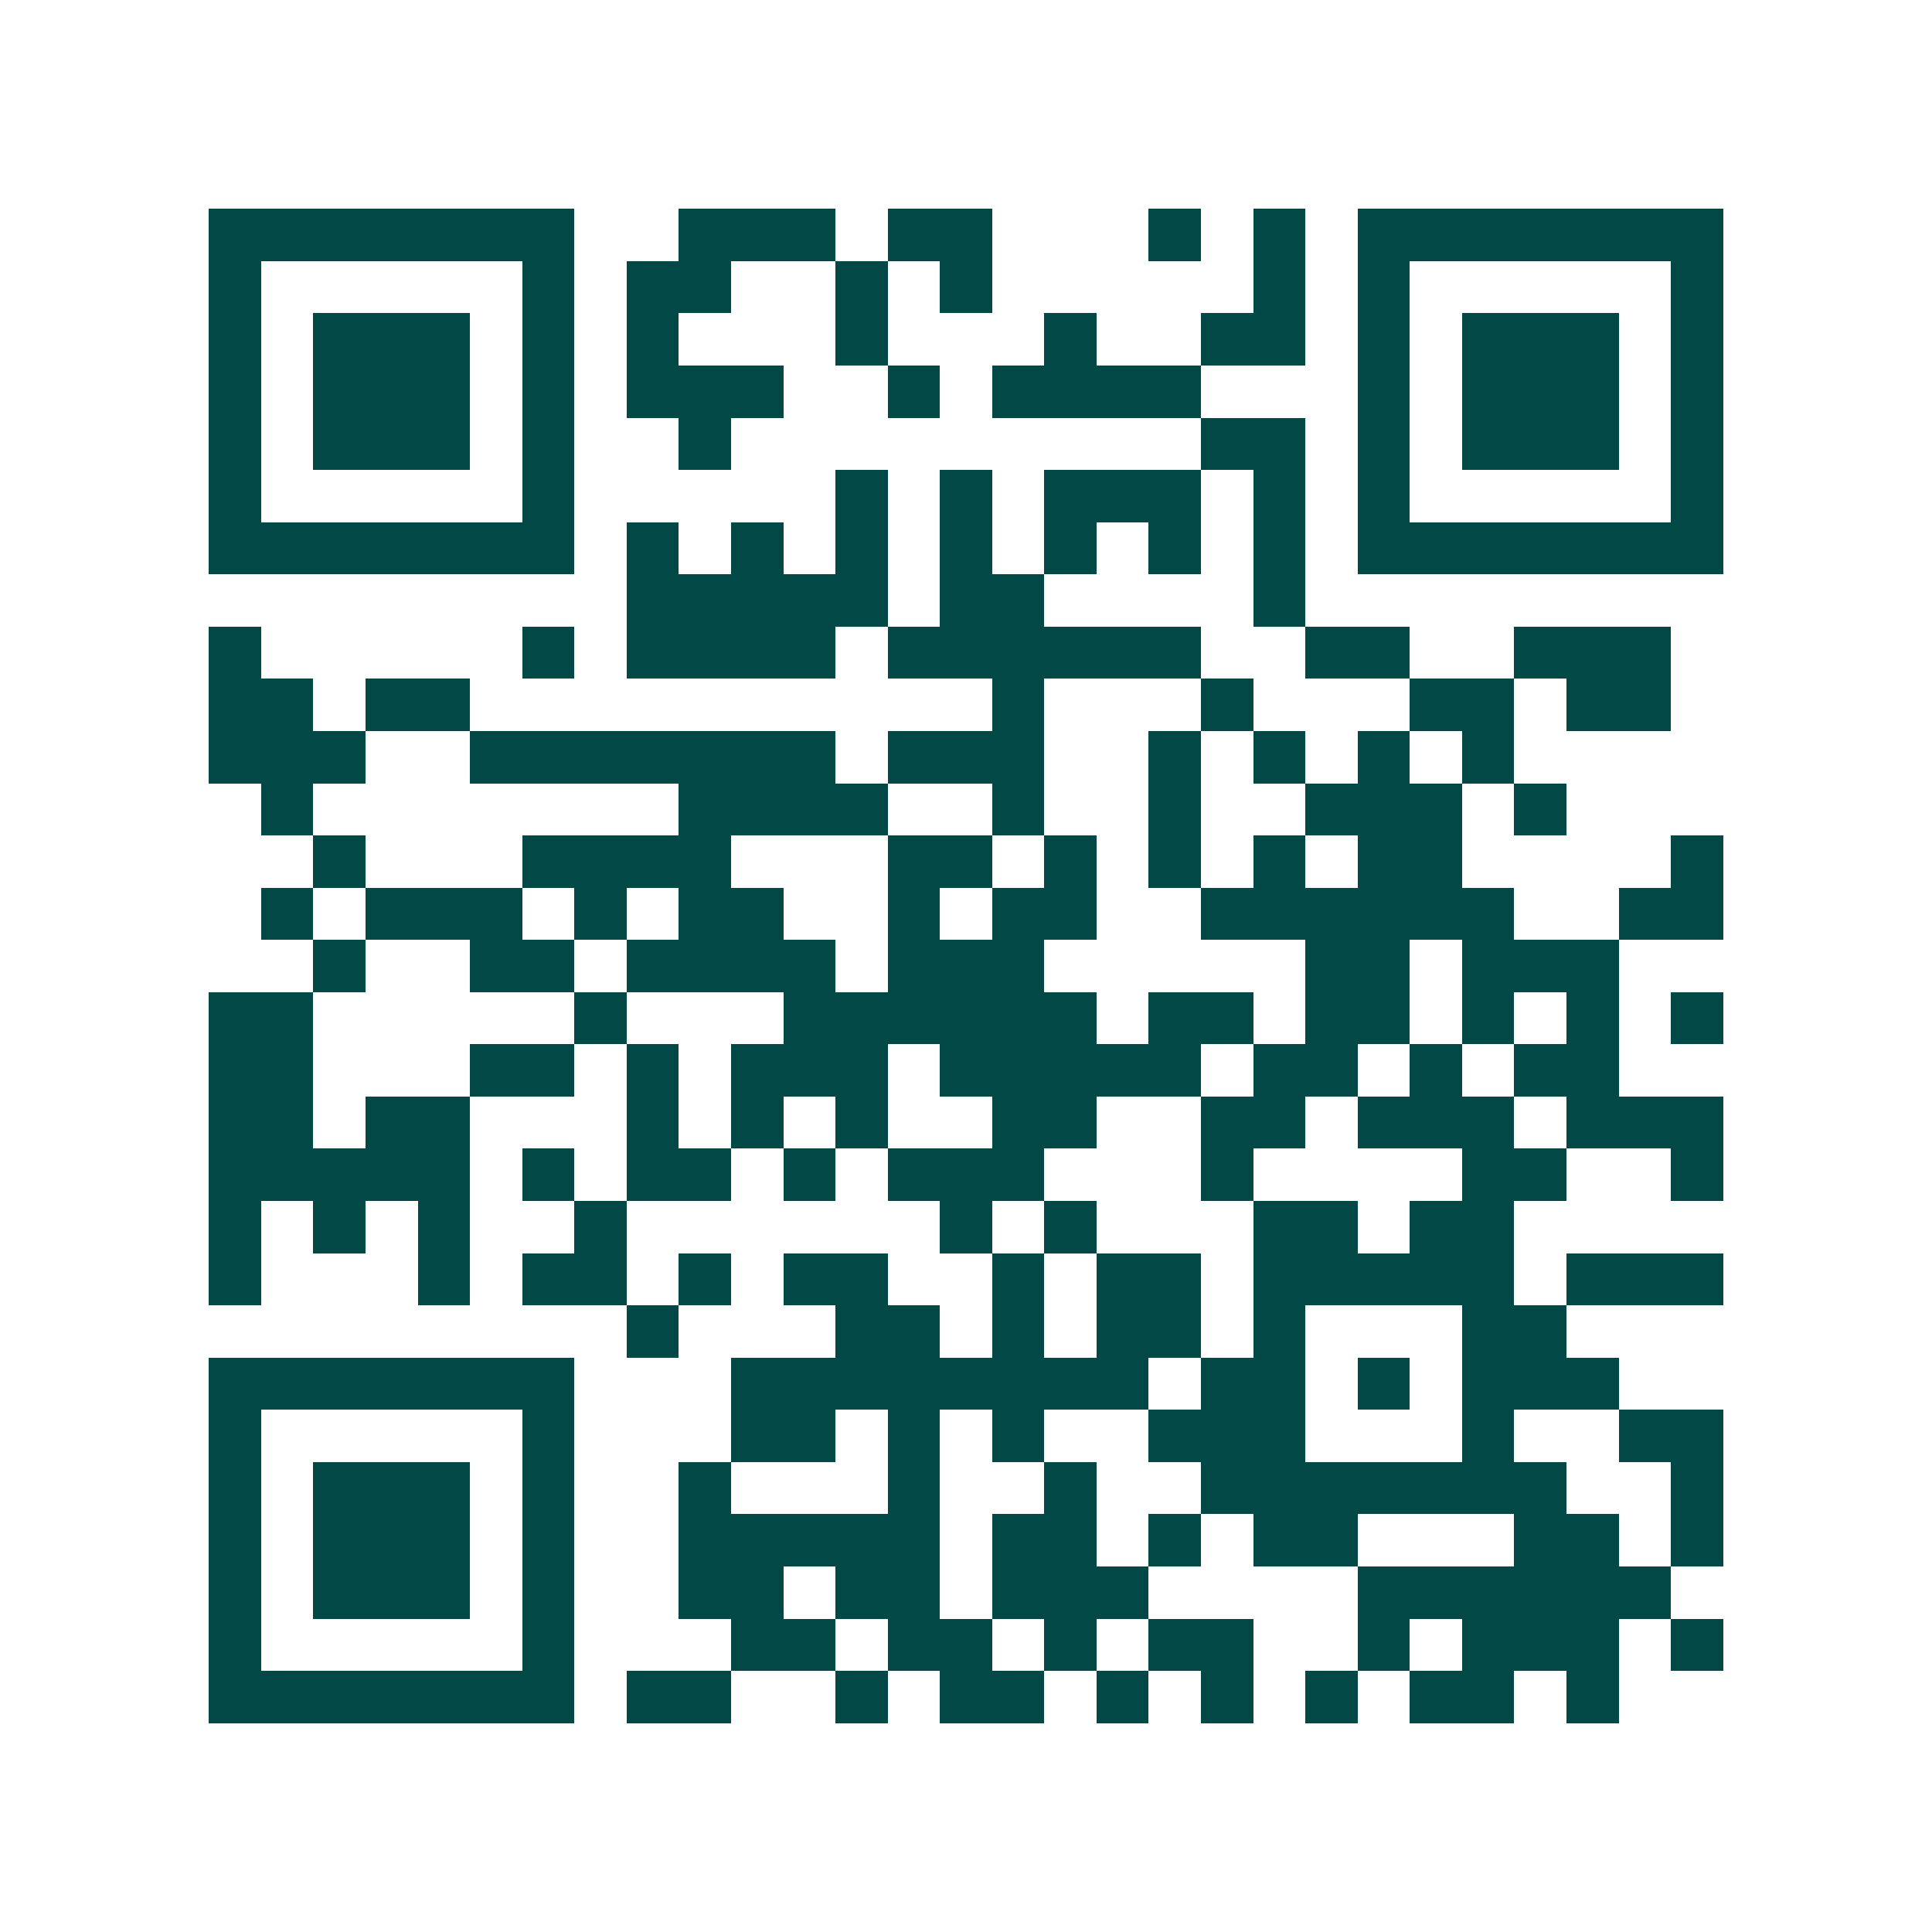 <svg xmlns="http://www.w3.org/2000/svg" width="200" height="200" viewBox="0 0 37 37" shape-rendering="crispEdges"><path fill="#ffffff" d="M0 0h37v37H0z"/><path stroke="#014847" d="M4 4.5h7m2 0h3m1 0h2m3 0h1m1 0h1m1 0h7M4 5.5h1m5 0h1m1 0h2m2 0h1m1 0h1m5 0h1m1 0h1m5 0h1M4 6.5h1m1 0h3m1 0h1m1 0h1m3 0h1m3 0h1m2 0h2m1 0h1m1 0h3m1 0h1M4 7.5h1m1 0h3m1 0h1m1 0h3m2 0h1m1 0h4m3 0h1m1 0h3m1 0h1M4 8.5h1m1 0h3m1 0h1m2 0h1m9 0h2m1 0h1m1 0h3m1 0h1M4 9.5h1m5 0h1m5 0h1m1 0h1m1 0h3m1 0h1m1 0h1m5 0h1M4 10.5h7m1 0h1m1 0h1m1 0h1m1 0h1m1 0h1m1 0h1m1 0h1m1 0h7M12 11.5h5m1 0h2m4 0h1M4 12.5h1m5 0h1m1 0h4m1 0h6m2 0h2m2 0h3M4 13.5h2m1 0h2m10 0h1m3 0h1m3 0h2m1 0h2M4 14.5h3m2 0h7m1 0h3m2 0h1m1 0h1m1 0h1m1 0h1M5 15.5h1m7 0h4m2 0h1m2 0h1m2 0h3m1 0h1M6 16.5h1m3 0h4m3 0h2m1 0h1m1 0h1m1 0h1m1 0h2m4 0h1M5 17.5h1m1 0h3m1 0h1m1 0h2m2 0h1m1 0h2m2 0h6m2 0h2M6 18.5h1m2 0h2m1 0h4m1 0h3m5 0h2m1 0h3M4 19.5h2m5 0h1m3 0h6m1 0h2m1 0h2m1 0h1m1 0h1m1 0h1M4 20.5h2m3 0h2m1 0h1m1 0h3m1 0h5m1 0h2m1 0h1m1 0h2M4 21.5h2m1 0h2m3 0h1m1 0h1m1 0h1m2 0h2m2 0h2m1 0h3m1 0h3M4 22.5h5m1 0h1m1 0h2m1 0h1m1 0h3m3 0h1m4 0h2m2 0h1M4 23.5h1m1 0h1m1 0h1m2 0h1m6 0h1m1 0h1m3 0h2m1 0h2M4 24.5h1m3 0h1m1 0h2m1 0h1m1 0h2m2 0h1m1 0h2m1 0h5m1 0h3M12 25.5h1m3 0h2m1 0h1m1 0h2m1 0h1m3 0h2M4 26.5h7m3 0h8m1 0h2m1 0h1m1 0h3M4 27.5h1m5 0h1m3 0h2m1 0h1m1 0h1m2 0h3m3 0h1m2 0h2M4 28.5h1m1 0h3m1 0h1m2 0h1m3 0h1m2 0h1m2 0h7m2 0h1M4 29.5h1m1 0h3m1 0h1m2 0h5m1 0h2m1 0h1m1 0h2m3 0h2m1 0h1M4 30.5h1m1 0h3m1 0h1m2 0h2m1 0h2m1 0h3m4 0h6M4 31.5h1m5 0h1m3 0h2m1 0h2m1 0h1m1 0h2m2 0h1m1 0h3m1 0h1M4 32.5h7m1 0h2m2 0h1m1 0h2m1 0h1m1 0h1m1 0h1m1 0h2m1 0h1"/></svg>
